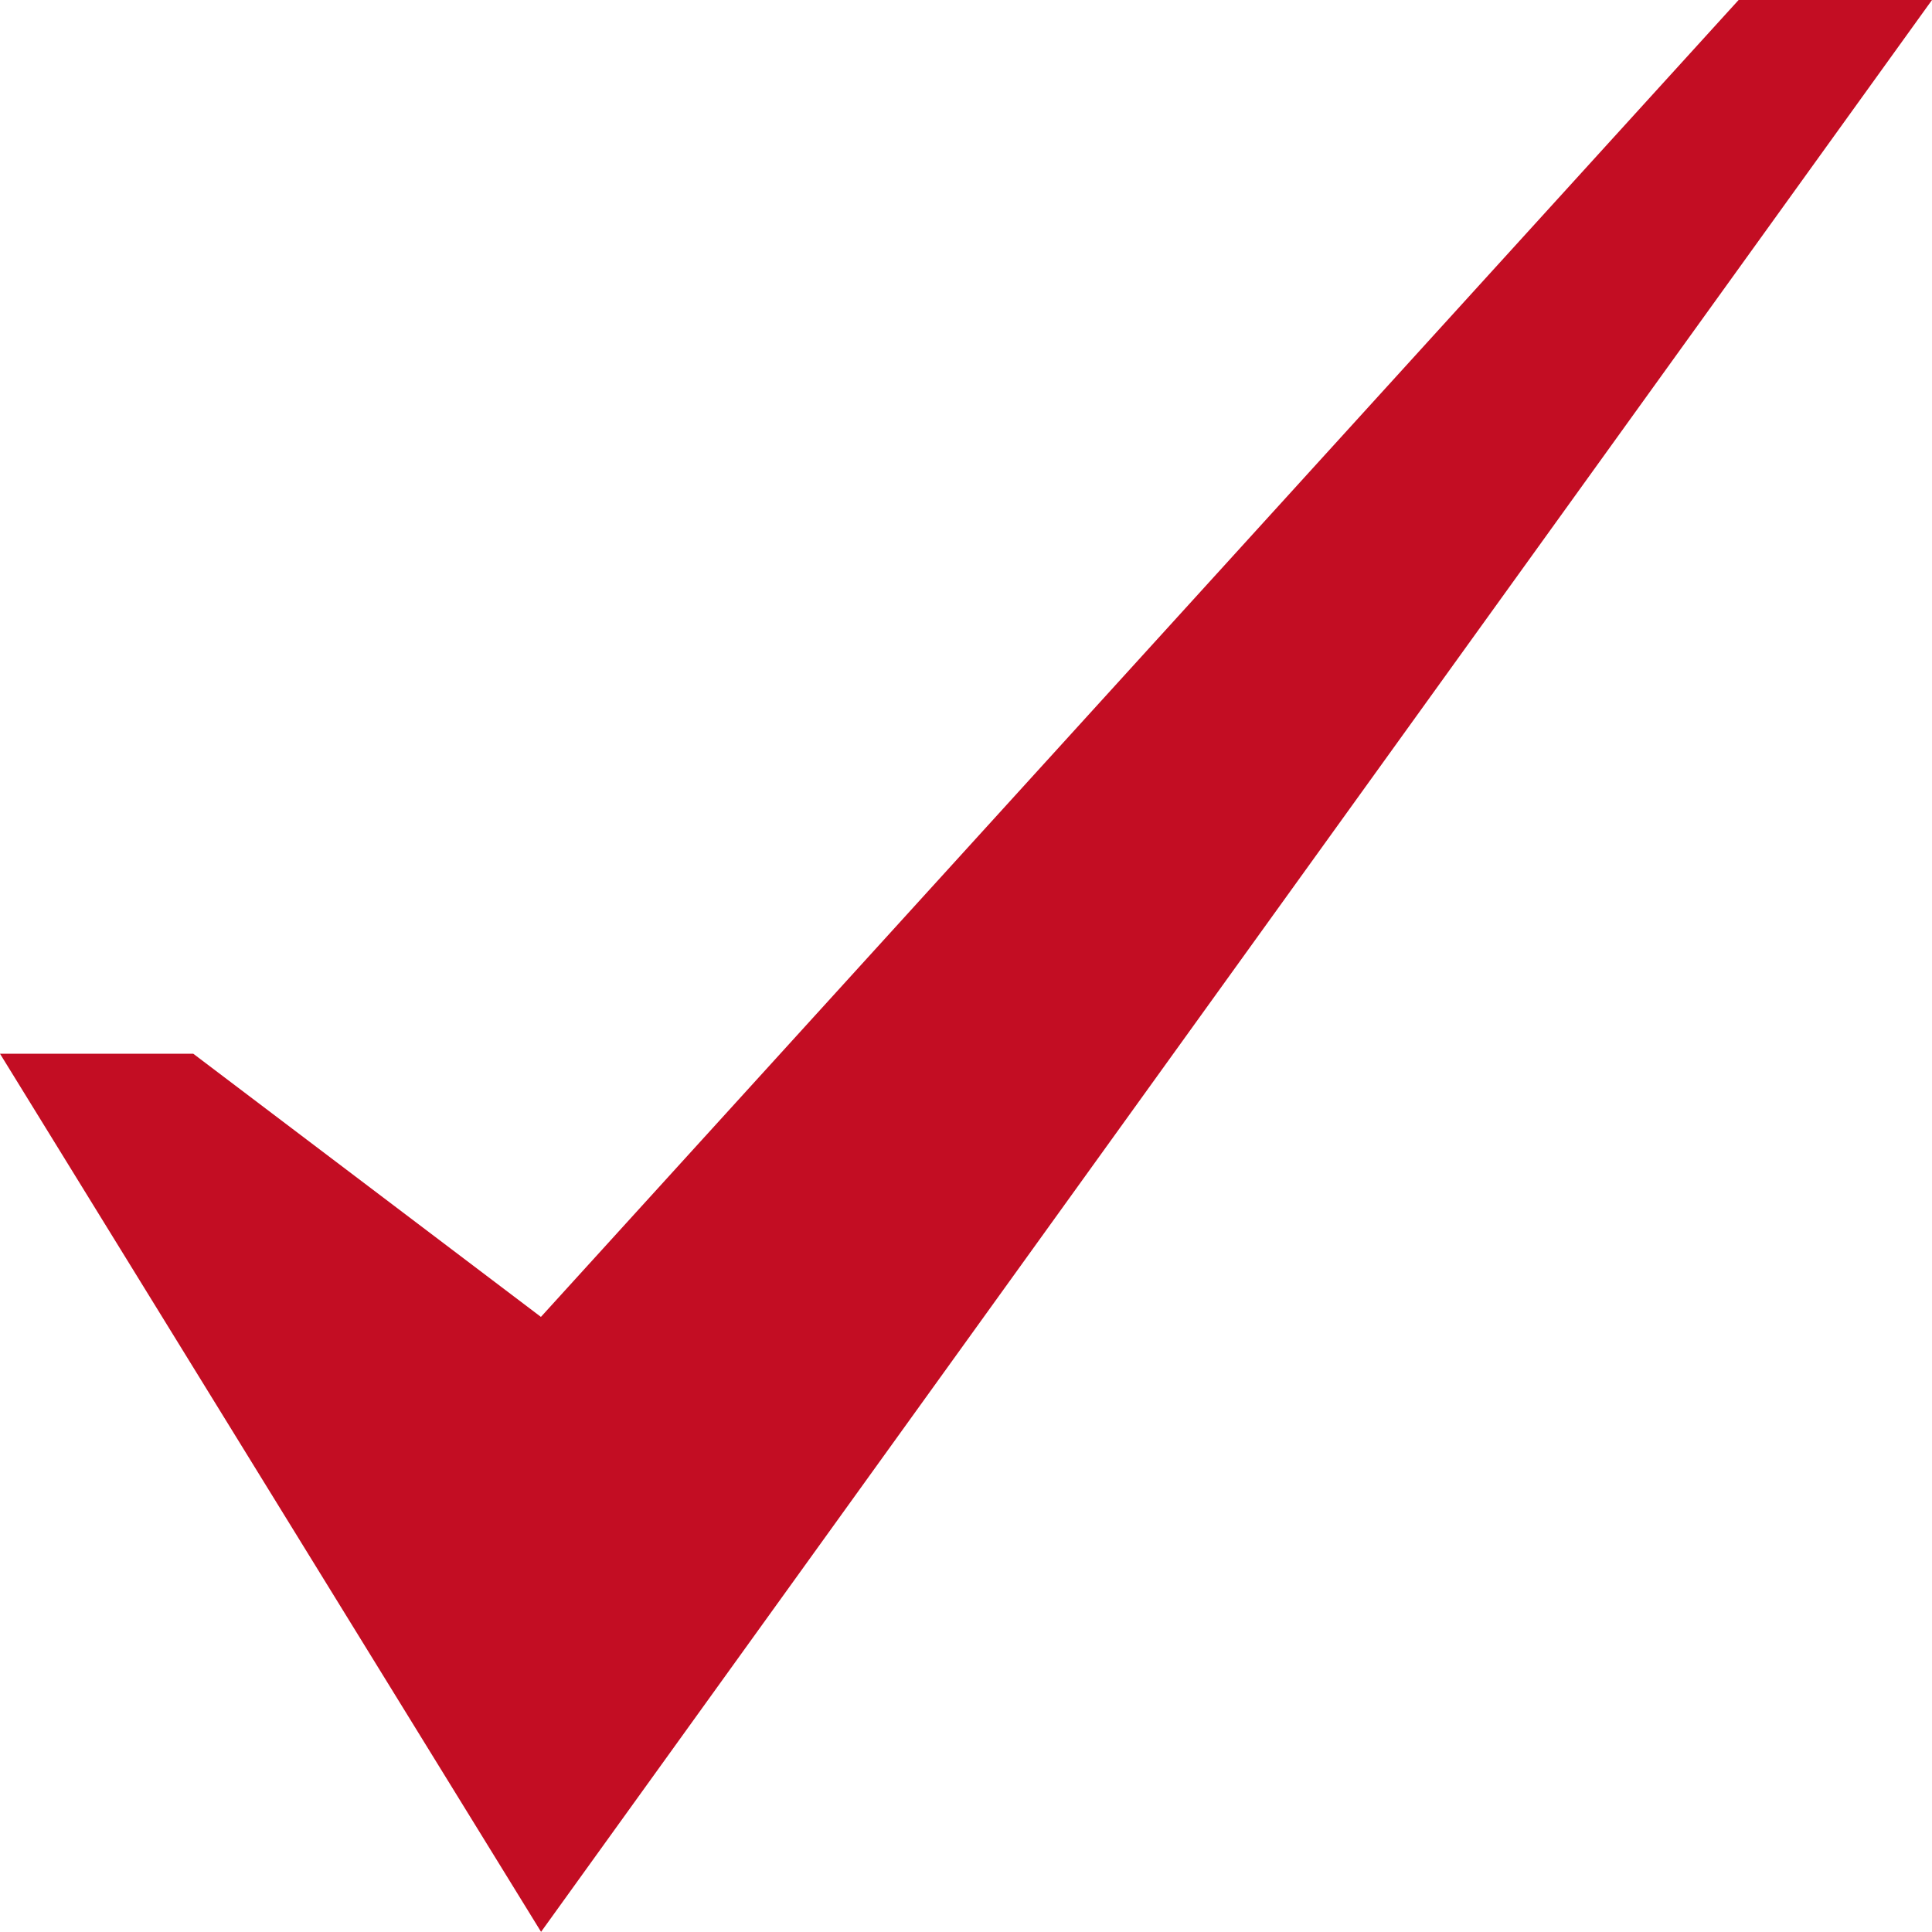 <svg xmlns="http://www.w3.org/2000/svg" width="13.126" height="13.125" viewBox="0 0 13.126 13.125">
  <g id="グループ_369" data-name="グループ 369" transform="translate(-238.6 -10249.738)">
    <g id="グループ_368" data-name="グループ 368">
      <path id="パス_361" data-name="パス 361" d="M250.412,10249.738l-8.137,8.947-2.362-1.788H238.6l3.676,5.966,9.45-13.125Z" fill="#c30d23"/>
    </g>
  </g>
</svg>
